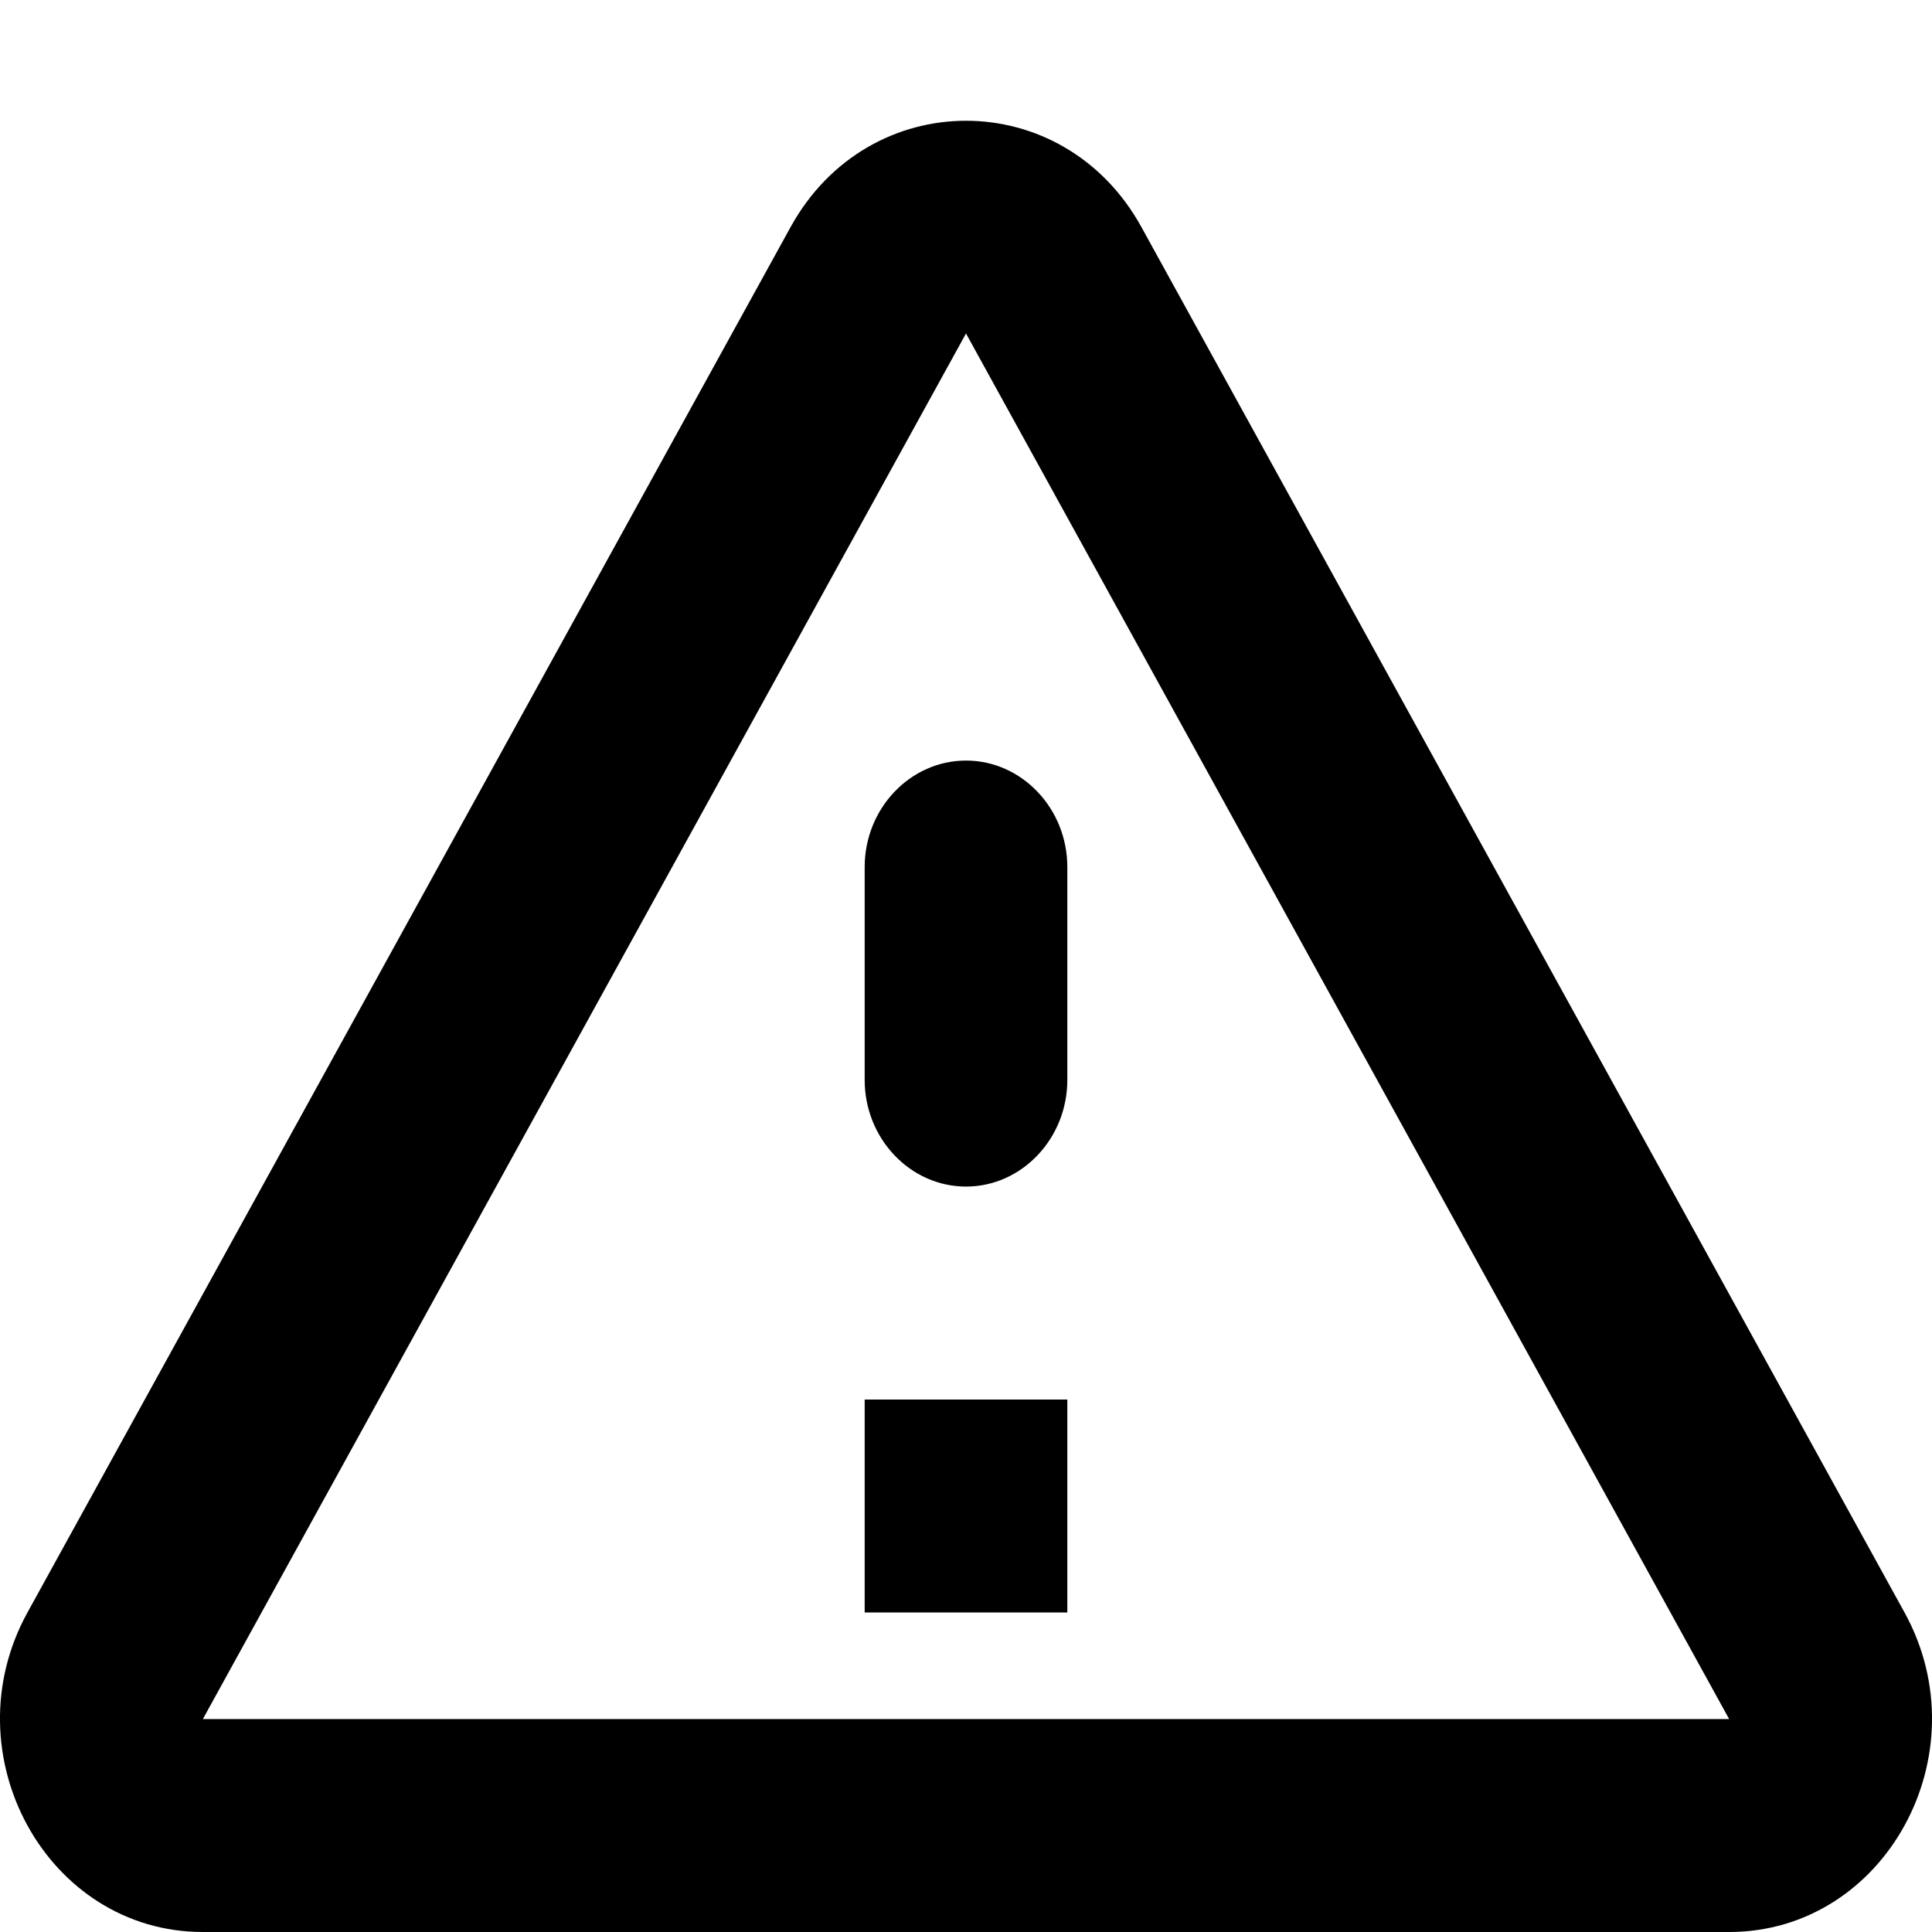 <svg width="18" height="18" viewBox="0 0 18 18" fill="none" xmlns="http://www.w3.org/2000/svg">
<g id="Frame">
<path id="Vector" d="M9 3.107L16.11 16.016H1.89L9 3.107ZM0.256 15.023C-0.471 16.343 0.436 18 1.89 18H16.11C17.564 18 18.471 16.343 17.744 15.023L10.634 2.115C9.906 0.795 8.094 0.795 7.366 2.115L0.256 15.023ZM8.056 8.078V10.062C8.056 10.608 8.481 11.055 9 11.055C9.519 11.055 9.944 10.608 9.944 10.062V8.078C9.944 7.532 9.519 7.086 9 7.086C8.481 7.086 8.056 7.532 8.056 8.078ZM8.056 13.039H9.944V15.023H8.056V13.039Z" fill="black"/>
</g>
</svg>
